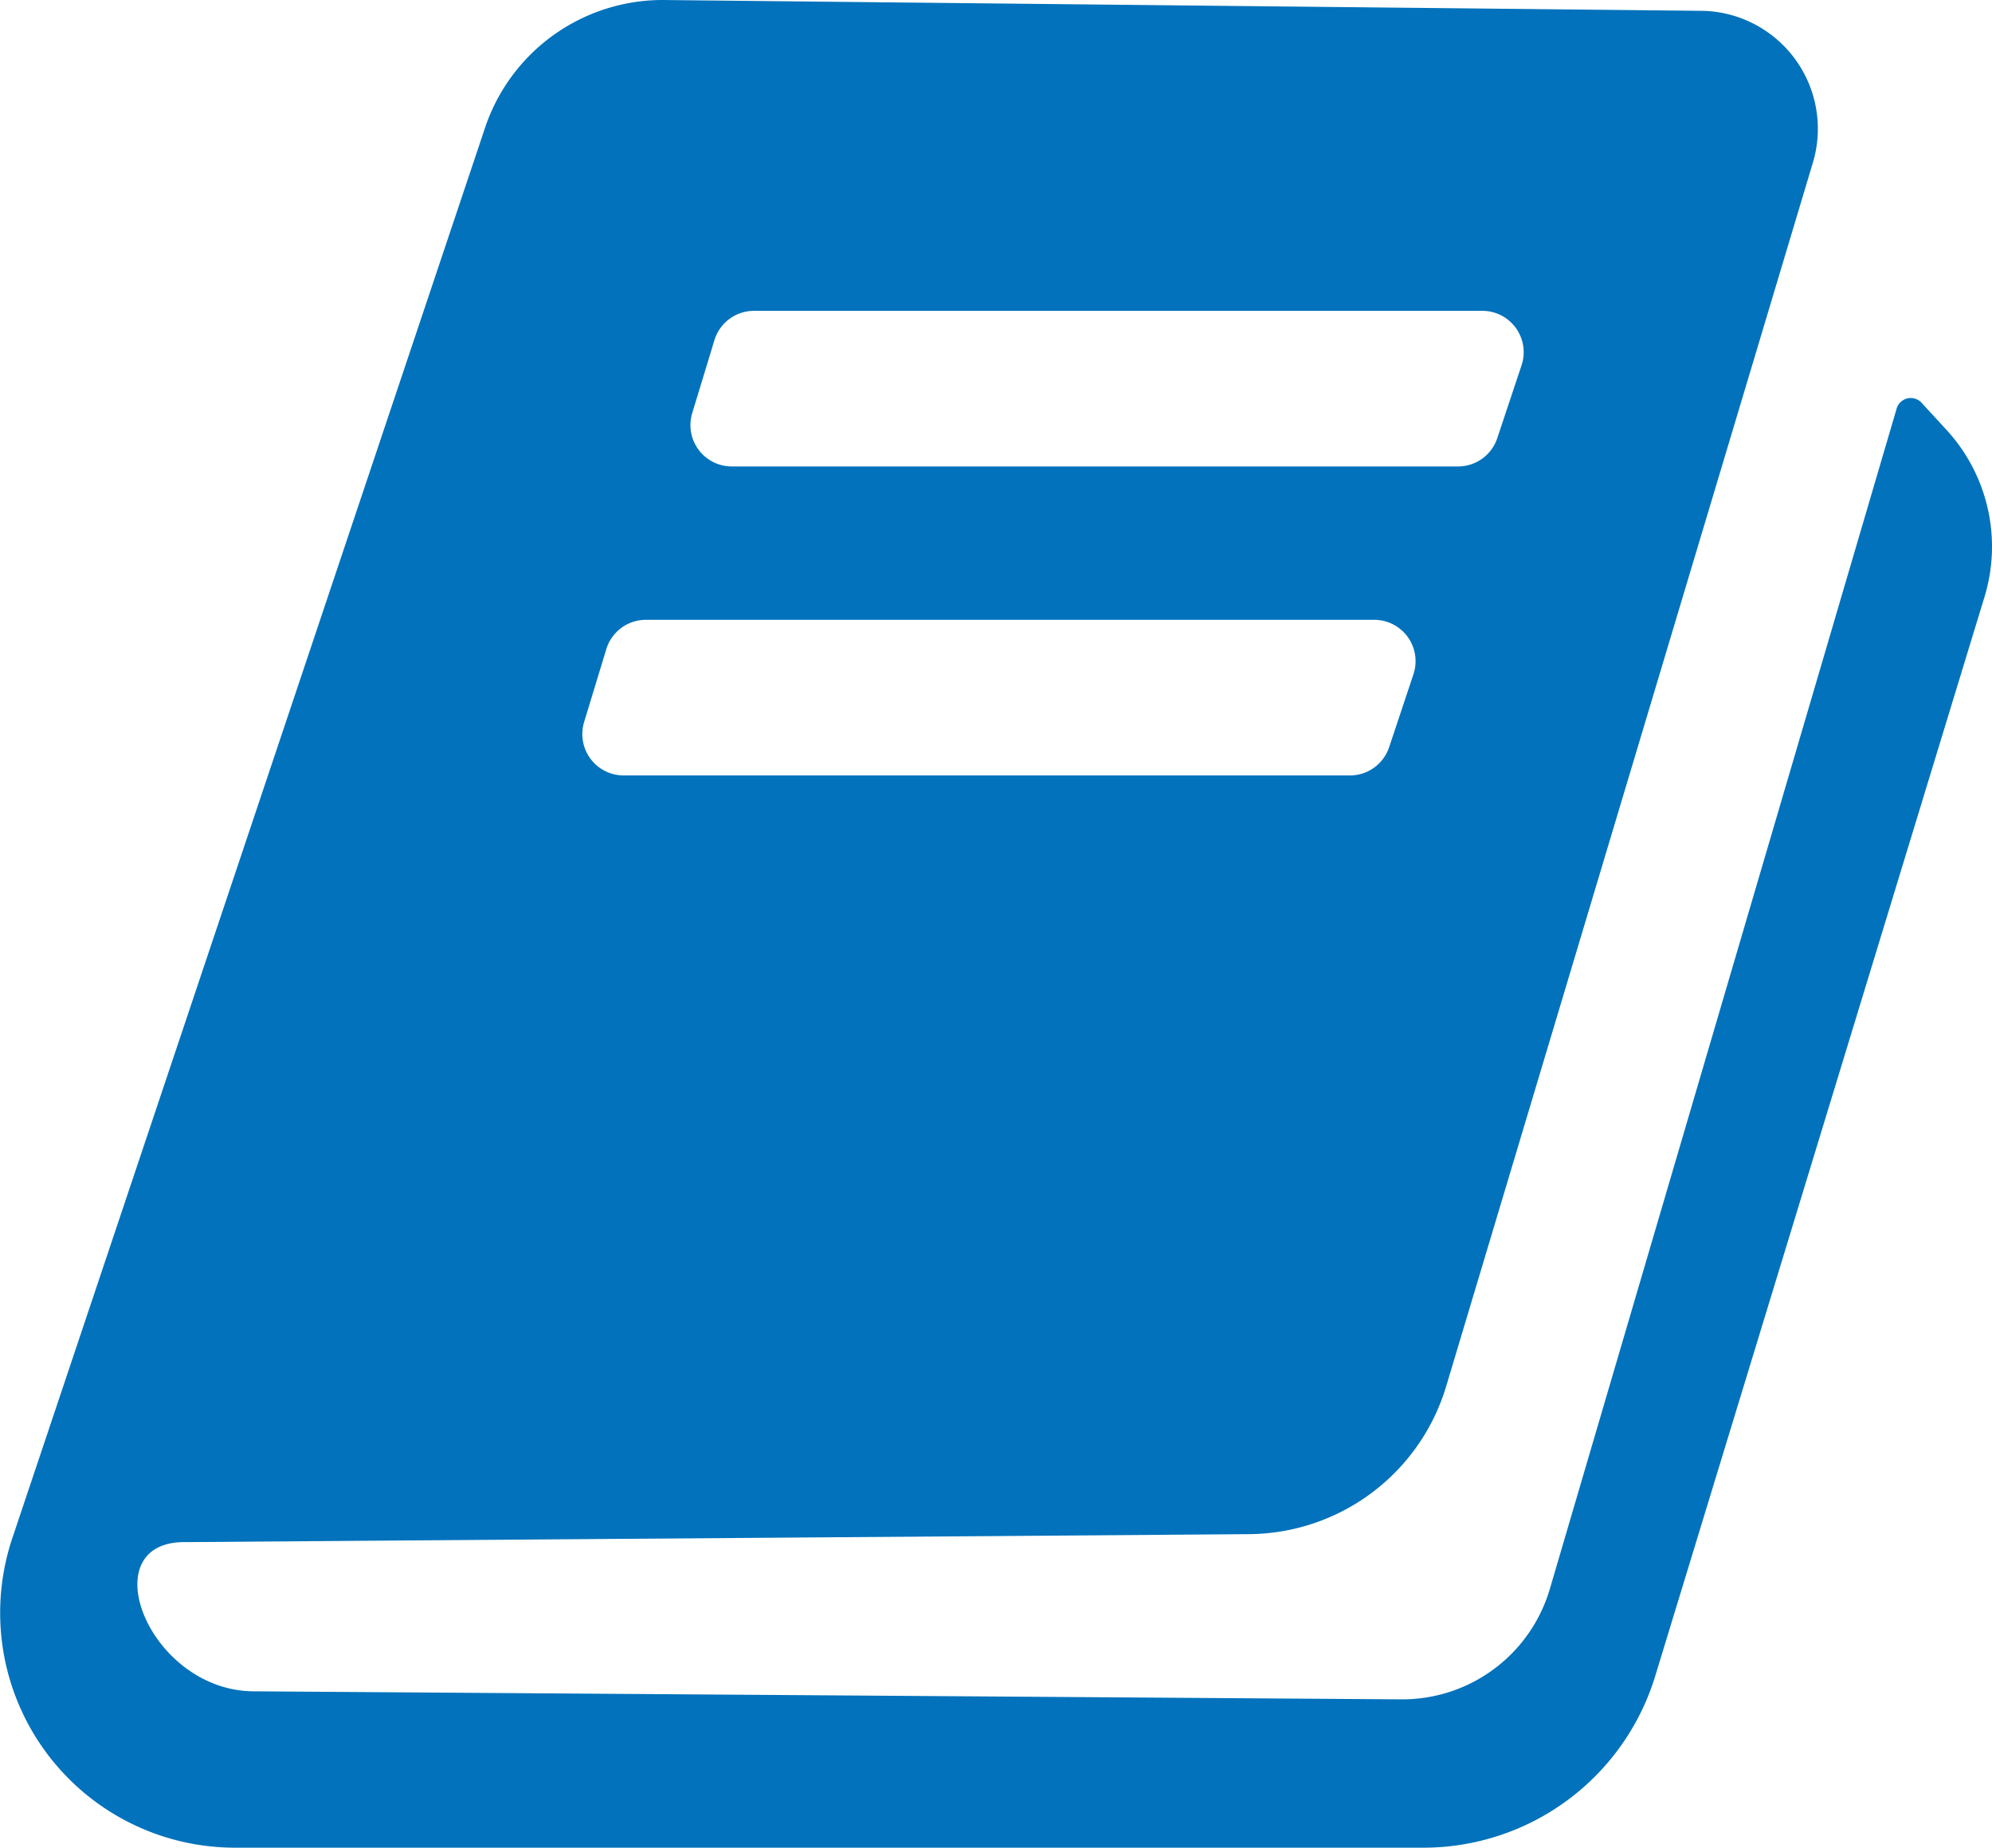 <svg xmlns="http://www.w3.org/2000/svg" width="377.693" height="350.288" viewBox="0 0 377.693 350.288">
  <path id="Guide_du_Bim" data-name="Guide du Bim" d="M1147.373,193.219l-4.723-5.138a2.787,2.787,0,0,0-4.727,1.1L1072.17,412.945a29.169,29.169,0,0,1-28.191,20.946l-217.461-1.524c-20.094,0-31.2-28.716-12.815-28.289l201.436-1.508a39.324,39.324,0,0,0,37.373-28.032l69.418-231.614a22.374,22.374,0,0,0-20.47-29.142L904.7,111.731a35.527,35.527,0,0,0-34.229,23.638l-89.8,267.89a44.529,44.529,0,0,0,42.2,58.752h225.319a45.959,45.959,0,0,0,43.958-32.545L1154.577,224.9a32.7,32.7,0,0,0-7.2-31.676M909.561,190.03l4.206-13.821a7.841,7.841,0,0,1,7.5-5.558h138.1a7.841,7.841,0,0,1,7.439,10.32l-4.607,13.821a7.842,7.842,0,0,1-7.439,5.362h-137.7a7.841,7.841,0,0,1-7.5-10.124m-20.5,58.58,4.207-13.822a7.841,7.841,0,0,1,7.5-5.558h138.1a7.842,7.842,0,0,1,7.439,10.321l-4.607,13.821a7.843,7.843,0,0,1-7.439,5.362h-137.7a7.841,7.841,0,0,1-7.5-10.124" transform="translate(-778.309 -111.723)" fill="#0172bb"/>
</svg>
